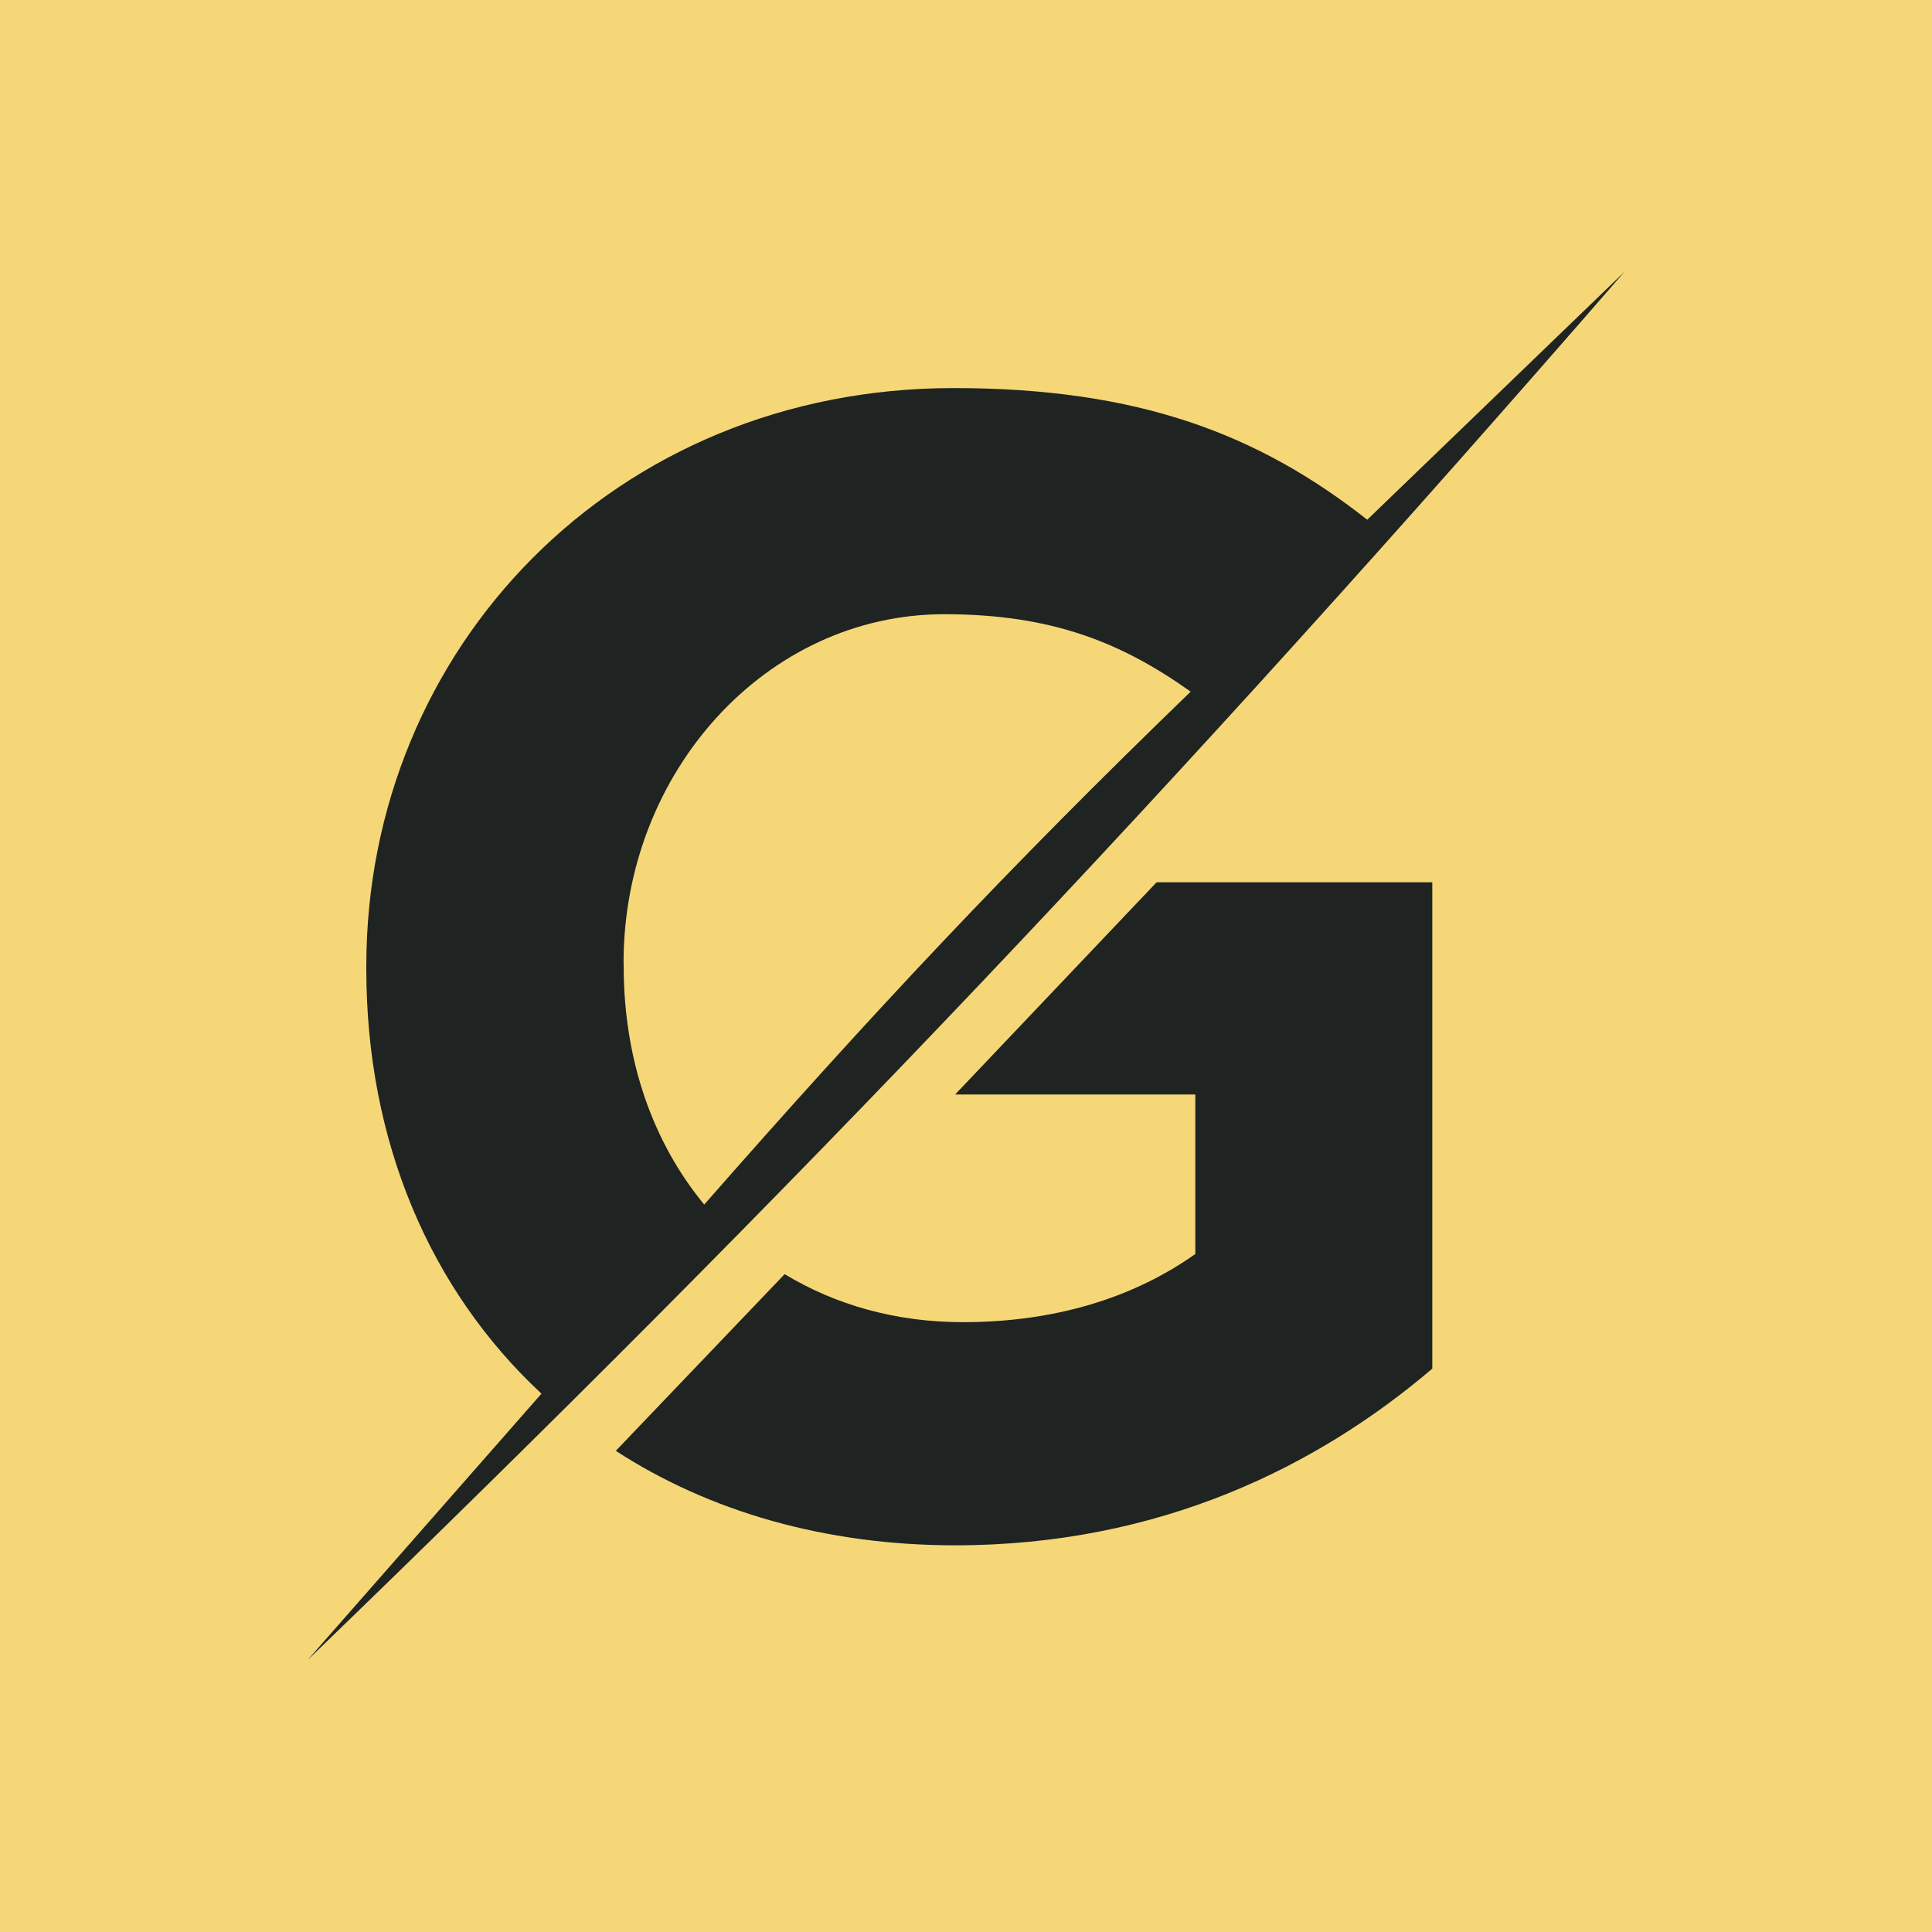 <?xml version="1.0" encoding="UTF-8"?> <svg xmlns="http://www.w3.org/2000/svg" xmlns:xlink="http://www.w3.org/1999/xlink" width="500" zoomAndPan="magnify" viewBox="0 0 375 375" height="500" preserveAspectRatio="xMidYMid meet" version="1.0"><defs><clipPath id="0621ded1f0"><path d="M 59.66 52.754 L 315.41 52.754 L 315.41 322.004 L 59.66 322.004 Z M 59.66 52.754 " clip-rule="nonzero"></path></clipPath></defs><rect x="-37.5" width="450" fill="#ffffff" y="-37.5" height="450" fill-opacity="1"></rect><rect x="-37.5" width="450" fill="#f5d778" y="-37.5" height="450" fill-opacity="1"></rect><g clip-path="url(#0621ded1f0)"><path fill="#1f2321" d="M 315.309 52.754 L 265.383 100.879 C 244.336 84.344 221.164 75.324 185.09 75.324 C 119.227 75.324 71.102 125.855 71.102 187.508 L 71.102 188.109 C 71.102 221.504 83.43 250.363 105.098 270.508 L 59.68 322.238 C 155.629 229.598 227.801 153.492 315.309 52.754 Z M 121.031 186.883 C 121.031 149.883 148.688 119.219 183.285 119.219 C 204.031 119.219 217.582 124.629 231.109 134.25 C 195.613 168.547 169.156 196.805 136.688 233.805 C 126.766 221.781 121.055 205.848 121.055 187.484 L 121.055 186.883 Z M 121.031 186.883 " fill-opacity="1" fill-rule="evenodd"></path></g><path fill="#1f2321" d="M 185.391 212.438 L 232.012 212.438 L 232.012 243.402 C 219.684 252.121 204.352 256.633 186.895 256.633 C 173.965 256.633 162.242 253.324 152.297 247.312 L 119.527 281.605 C 137.566 293.332 160.137 299.945 185.391 299.945 C 225.098 299.945 255.762 284.613 278.008 265.652 L 278.008 171.25 L 224.496 171.25 Z M 185.391 212.438 " fill-opacity="1" fill-rule="evenodd"></path></svg> 